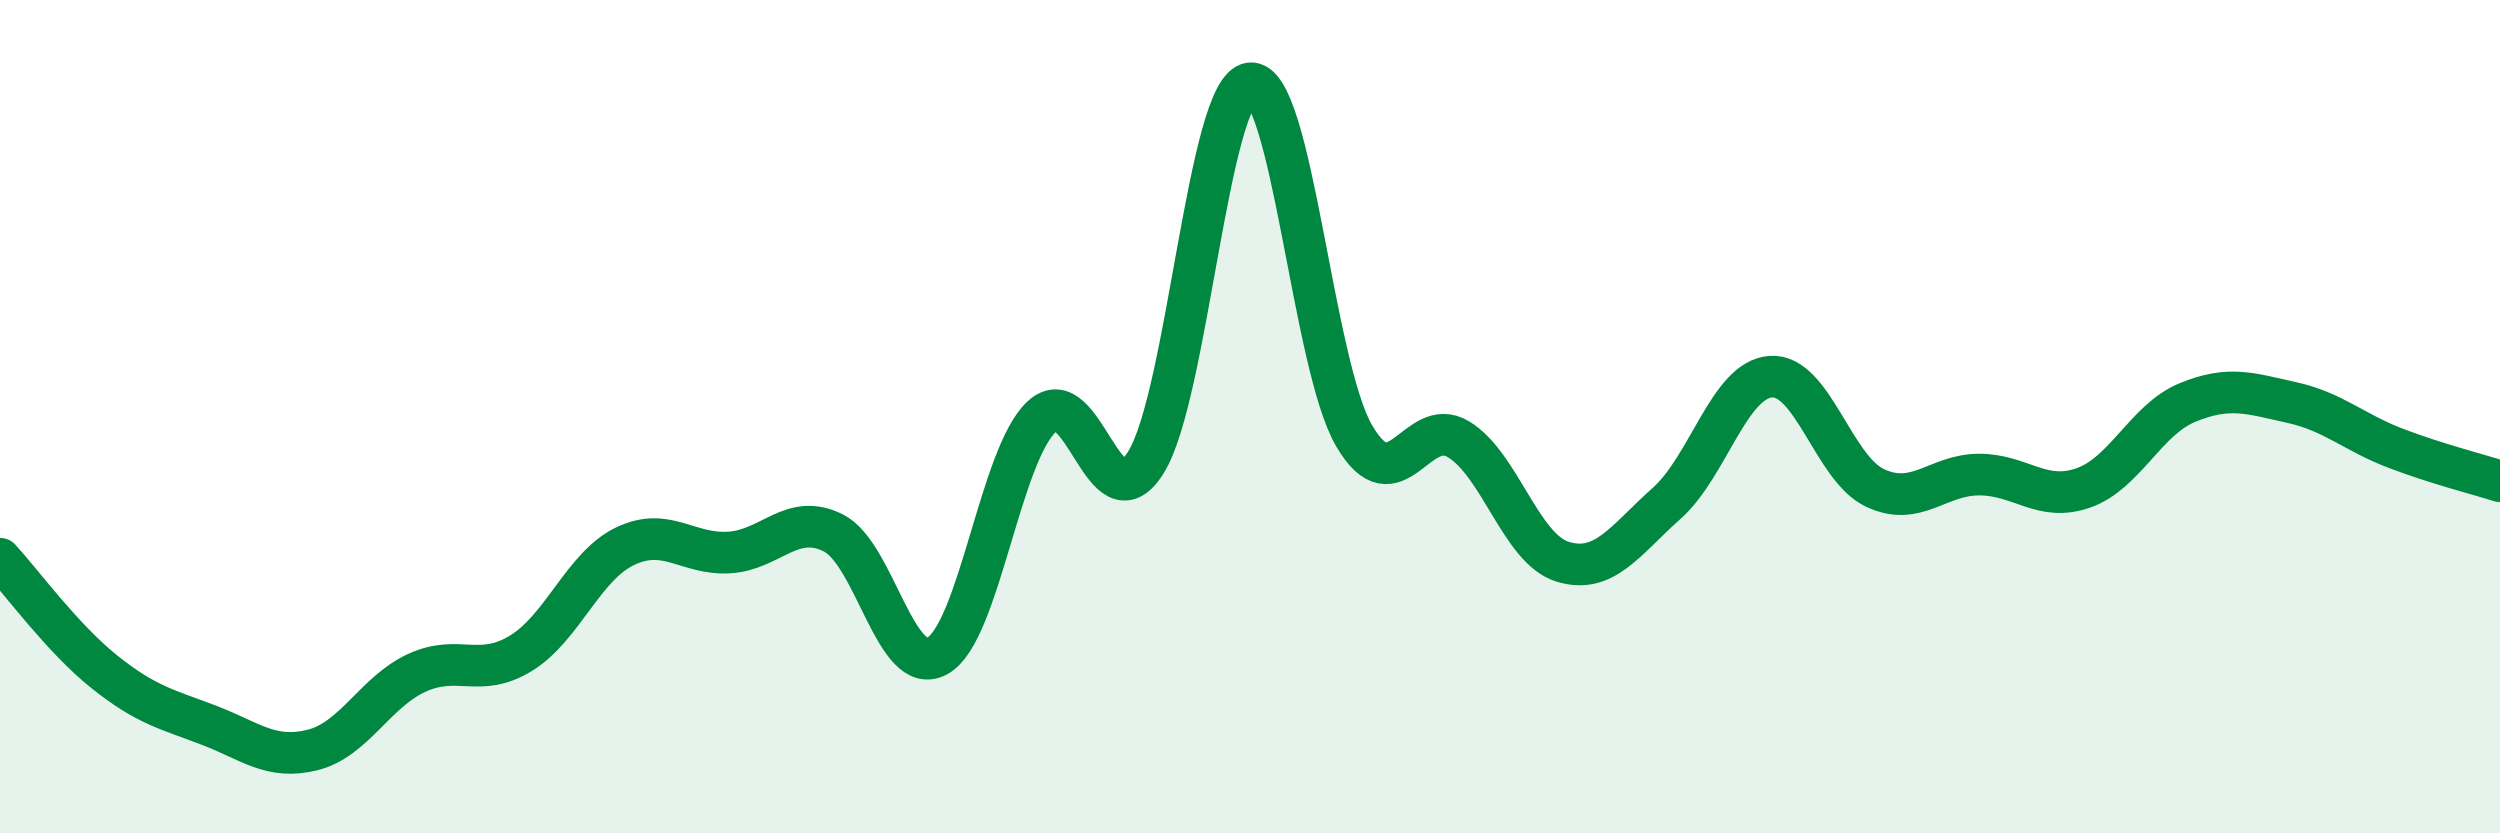 
    <svg width="60" height="20" viewBox="0 0 60 20" xmlns="http://www.w3.org/2000/svg">
      <path
        d="M 0,13.41 C 0.5,13.95 1.5,15.32 2.5,16.12 C 3.5,16.92 4,17.02 5,17.4 C 6,17.78 6.5,18.25 7.5,18 C 8.5,17.75 9,16.61 10,16.15 C 11,15.69 11.5,16.29 12.5,15.68 C 13.5,15.07 14,13.59 15,13.11 C 16,12.63 16.5,13.32 17.5,13.26 C 18.5,13.2 19,12.29 20,12.79 C 21,13.29 21.5,16.3 22.5,15.74 C 23.5,15.18 24,10.93 25,10 C 26,9.07 26.5,12.7 27.5,11.1 C 28.5,9.5 29,2.13 30,2 C 31,1.87 31.5,8.75 32.5,10.46 C 33.5,12.17 34,9.94 35,10.54 C 36,11.14 36.5,13.17 37.5,13.48 C 38.5,13.79 39,12.97 40,12.08 C 41,11.19 41.5,9.11 42.5,9.04 C 43.5,8.97 44,11.24 45,11.71 C 46,12.18 46.5,11.39 47.5,11.39 C 48.5,11.39 49,12.06 50,11.71 C 51,11.36 51.5,10.07 52.5,9.66 C 53.5,9.25 54,9.44 55,9.66 C 56,9.88 56.5,10.38 57.5,10.76 C 58.5,11.14 59.5,11.39 60,11.55L60 20L0 20Z"
        fill="#008740"
        opacity="0.1"
        stroke-linecap="round"
        stroke-linejoin="round"
      />
      <path
        d="M 0,13.41 C 0.5,13.95 1.5,15.32 2.5,16.12 C 3.5,16.92 4,17.02 5,17.4 C 6,17.78 6.5,18.25 7.5,18 C 8.5,17.75 9,16.61 10,16.15 C 11,15.69 11.5,16.29 12.5,15.68 C 13.5,15.07 14,13.59 15,13.11 C 16,12.63 16.5,13.32 17.5,13.26 C 18.5,13.2 19,12.29 20,12.79 C 21,13.29 21.5,16.3 22.5,15.74 C 23.5,15.18 24,10.93 25,10 C 26,9.07 26.5,12.7 27.5,11.1 C 28.5,9.5 29,2.13 30,2 C 31,1.87 31.5,8.75 32.5,10.46 C 33.5,12.17 34,9.94 35,10.54 C 36,11.14 36.5,13.17 37.5,13.48 C 38.5,13.79 39,12.97 40,12.08 C 41,11.19 41.5,9.11 42.5,9.04 C 43.5,8.97 44,11.24 45,11.71 C 46,12.18 46.5,11.39 47.5,11.39 C 48.5,11.39 49,12.06 50,11.71 C 51,11.36 51.5,10.07 52.5,9.66 C 53.5,9.25 54,9.44 55,9.66 C 56,9.88 56.5,10.38 57.5,10.76 C 58.5,11.14 59.5,11.39 60,11.55"
        stroke="#008740"
        stroke-width="1"
        fill="none"
        stroke-linecap="round"
        stroke-linejoin="round"
      />
    </svg>
  